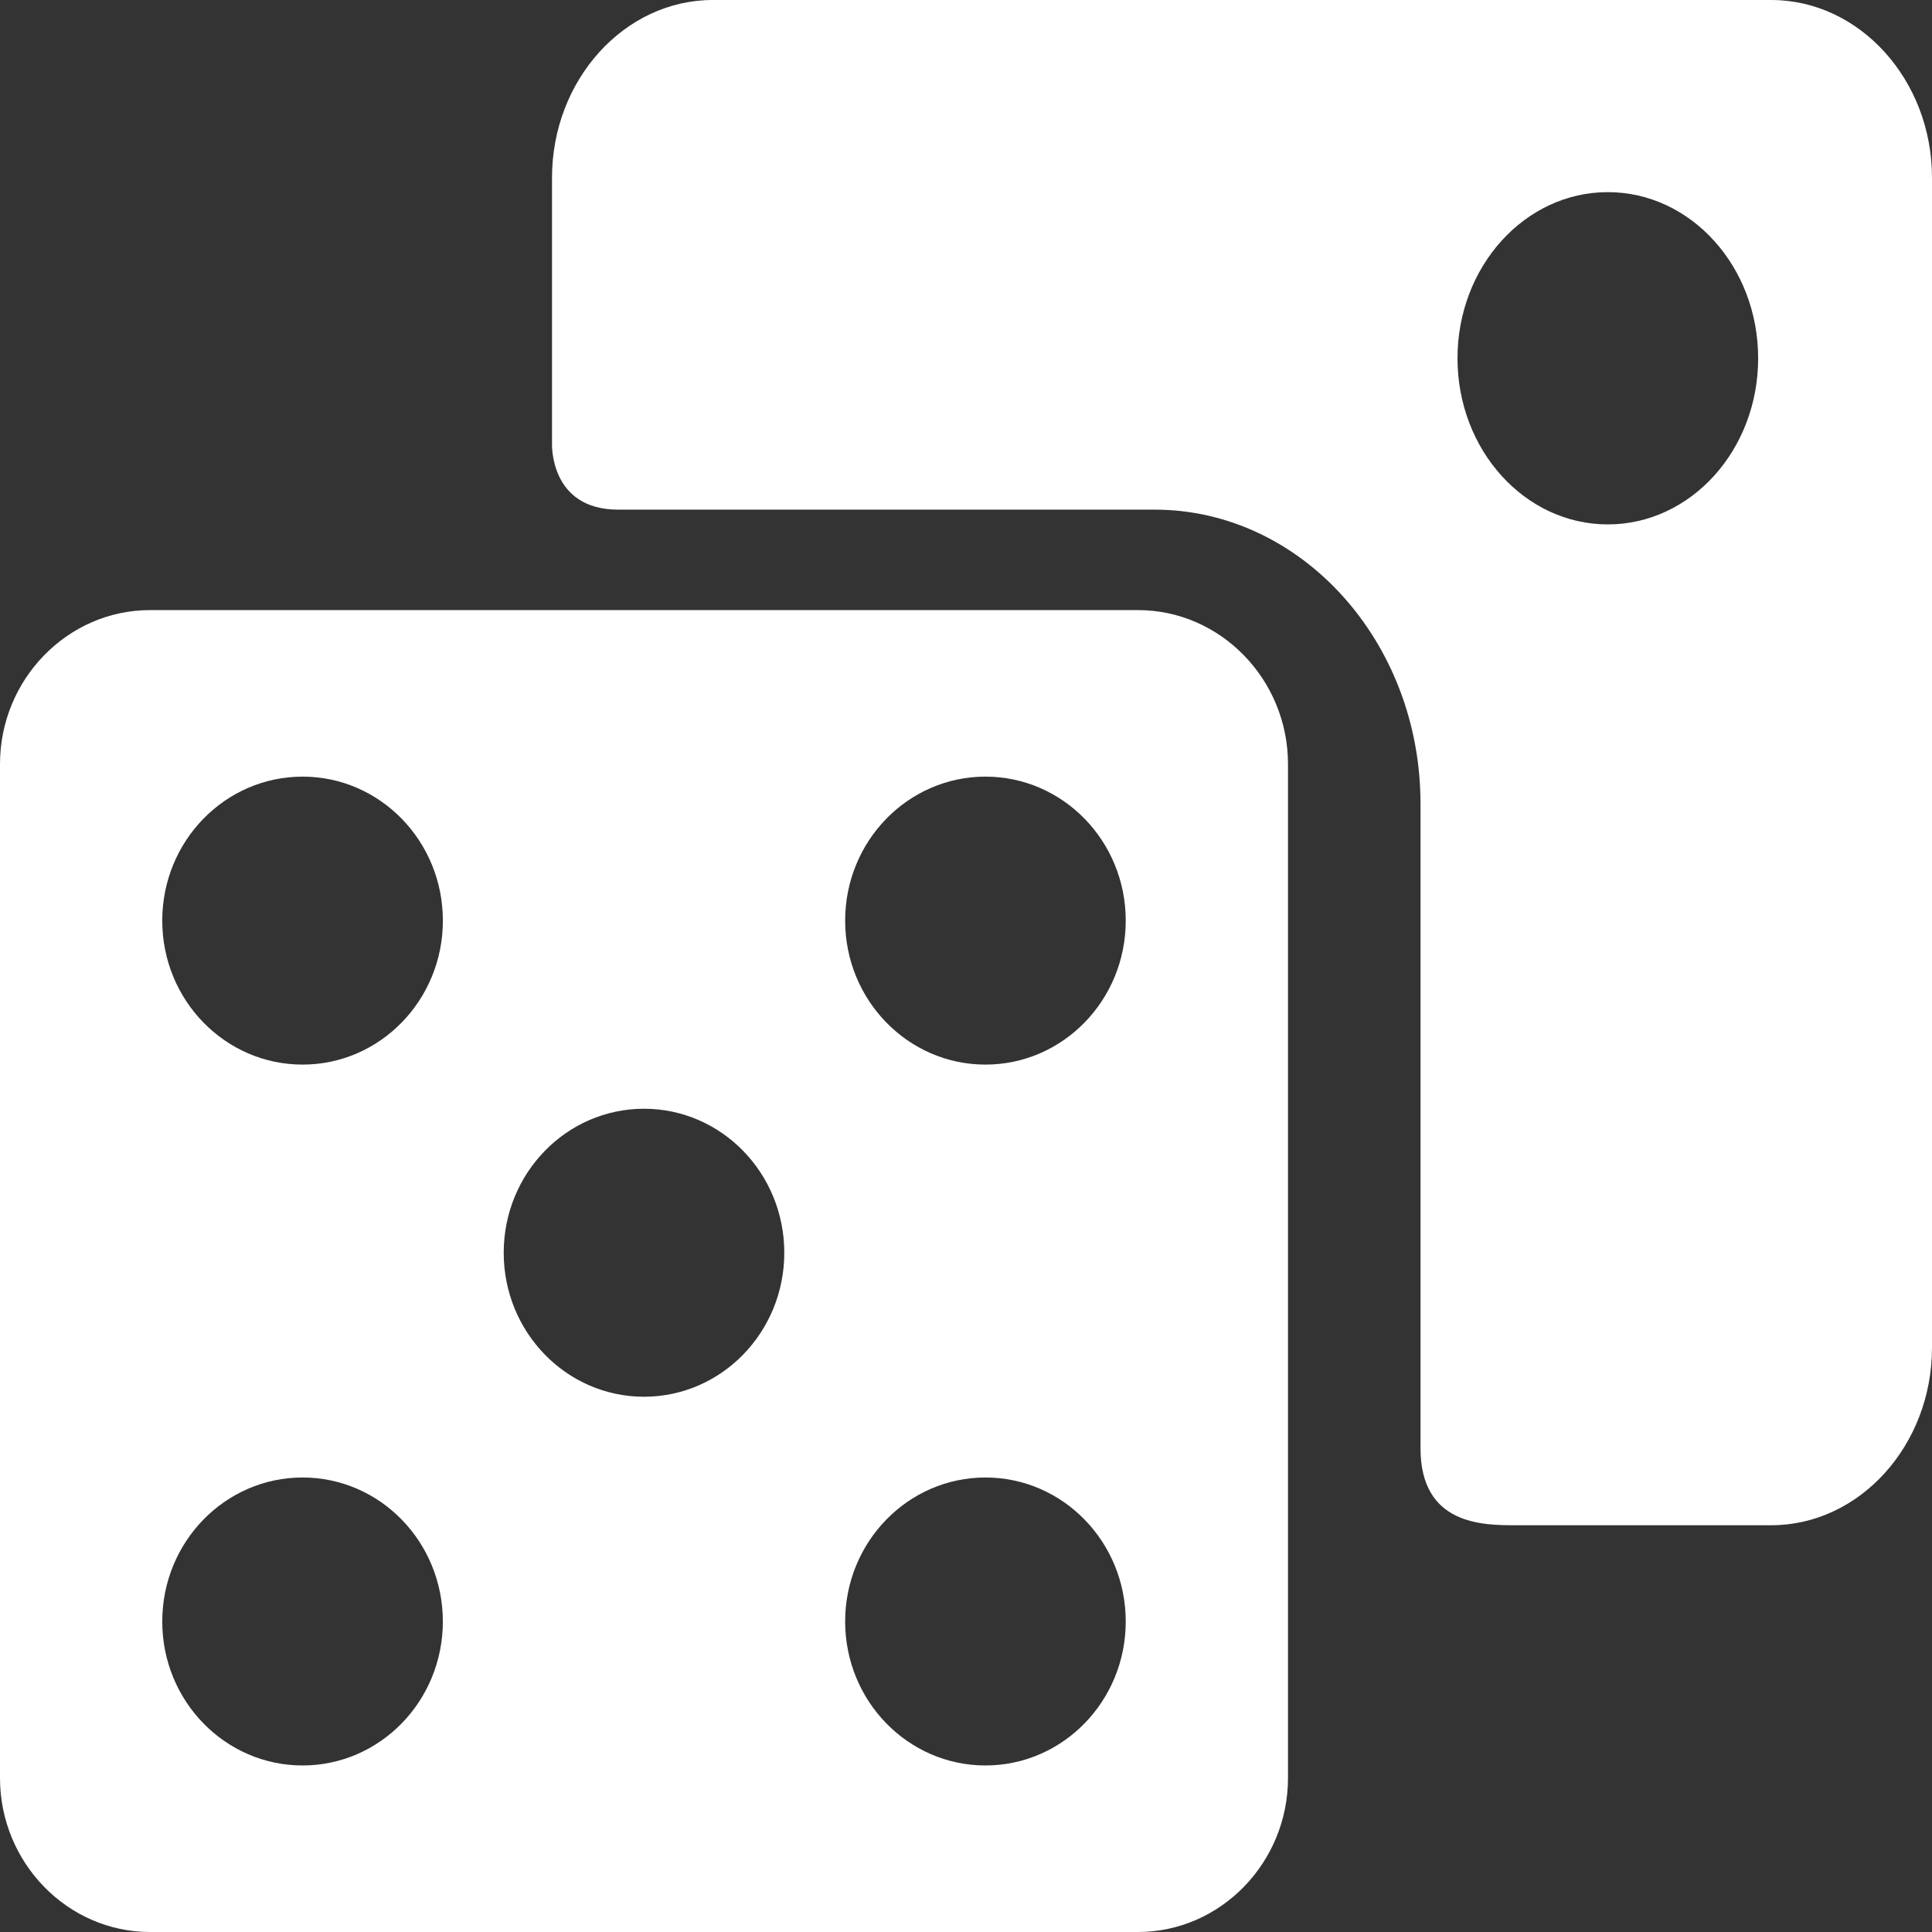 <?xml version="1.0" encoding="UTF-8"?>
<svg width="60px" height="60px" viewBox="0 0 60 60" version="1.1" xmlns="http://www.w3.org/2000/svg" xmlns:xlink="http://www.w3.org/1999/xlink">
    <rect x="0" y="0" width="60" height="60" fill="#333333" stroke="none"/>
    <!-- Generator: Sketch 52.6 (67491) - http://www.bohemiancoding.com/sketch -->
    <title>mobile-icon-livegames</title>
    <desc>Created with Sketch.</desc>
    <g id="Page-1" stroke="none" stroke-width="1" fill="none" fill-rule="evenodd">
        <g id="01_Anasayfa" transform="translate(-621, -819)" fill="#FFFFFF" fill-rule="nonzero">
            <g id="Menu" transform="translate(17, 793)">
                <g id="mobile-icon-livegames" transform="translate(604, 26)">
                    <path d="M35.34,18.947 L4.66,18.947 C2.097,18.947 0,21.1 0,23.73 L0,55.217 C0,57.848 2.097,60 4.66,60 L35.34,60 C37.903,60 40,57.848 40,55.217 L40,23.73 C40,21.1 37.903,18.947 35.34,18.947 Z M9.397,54.828 C6.99,54.828 5.039,52.826 5.039,50.357 C5.039,47.887 6.99,45.885 9.397,45.885 C11.803,45.885 13.753,47.887 13.753,50.357 C13.753,52.826 11.803,54.828 9.397,54.828 Z M9.397,33.062 C6.99,33.062 5.039,31.06 5.039,28.591 C5.039,26.121 6.99,24.119 9.397,24.119 C11.803,24.119 13.754,26.121 13.754,28.591 C13.754,31.06 11.803,33.062 9.397,33.062 Z M20,43.377 C17.594,43.377 15.643,41.374 15.643,38.905 C15.643,36.435 17.594,34.433 20,34.433 C22.406,34.433 24.357,36.435 24.357,38.905 C24.357,41.374 22.406,43.377 20,43.377 Z M30.604,54.828 C28.198,54.828 26.247,52.826 26.247,50.357 C26.247,47.887 28.198,45.885 30.604,45.885 C33.01,45.885 34.961,47.887 34.961,50.357 C34.961,52.826 33.01,54.828 30.604,54.828 Z M30.604,33.062 C28.198,33.062 26.247,31.06 26.247,28.591 C26.247,26.121 28.198,24.119 30.604,24.119 C33.011,24.119 34.961,26.121 34.961,28.591 C34.961,31.06 33.011,33.062 30.604,33.062 Z" id="Shape"></path>
                    <path d="M55.007,0 L22.136,0 C19.39,0 17.143,2.483 17.143,5.519 L17.143,13.769 C17.143,13.769 17.056,15.827 19.195,15.827 C23.176,15.827 35.853,15.827 35.853,15.827 C40.408,15.827 44.115,19.923 44.115,24.958 L44.115,44.975 C44.115,47.368 46.06,47.368 47.077,47.368 C51.003,47.368 55.007,47.368 55.007,47.368 C57.753,47.368 60,44.885 60,41.85 L60,5.519 C60,2.483 57.753,0 55.007,0 Z M49.932,16.286 C47.355,16.286 45.264,13.976 45.264,11.127 C45.264,8.277 47.355,5.967 49.932,5.967 C52.511,5.967 54.601,8.277 54.601,11.127 C54.601,13.976 52.511,16.286 49.932,16.286 Z" id="Shape"></path>
                </g>
            </g>
        </g>
    </g>
</svg>